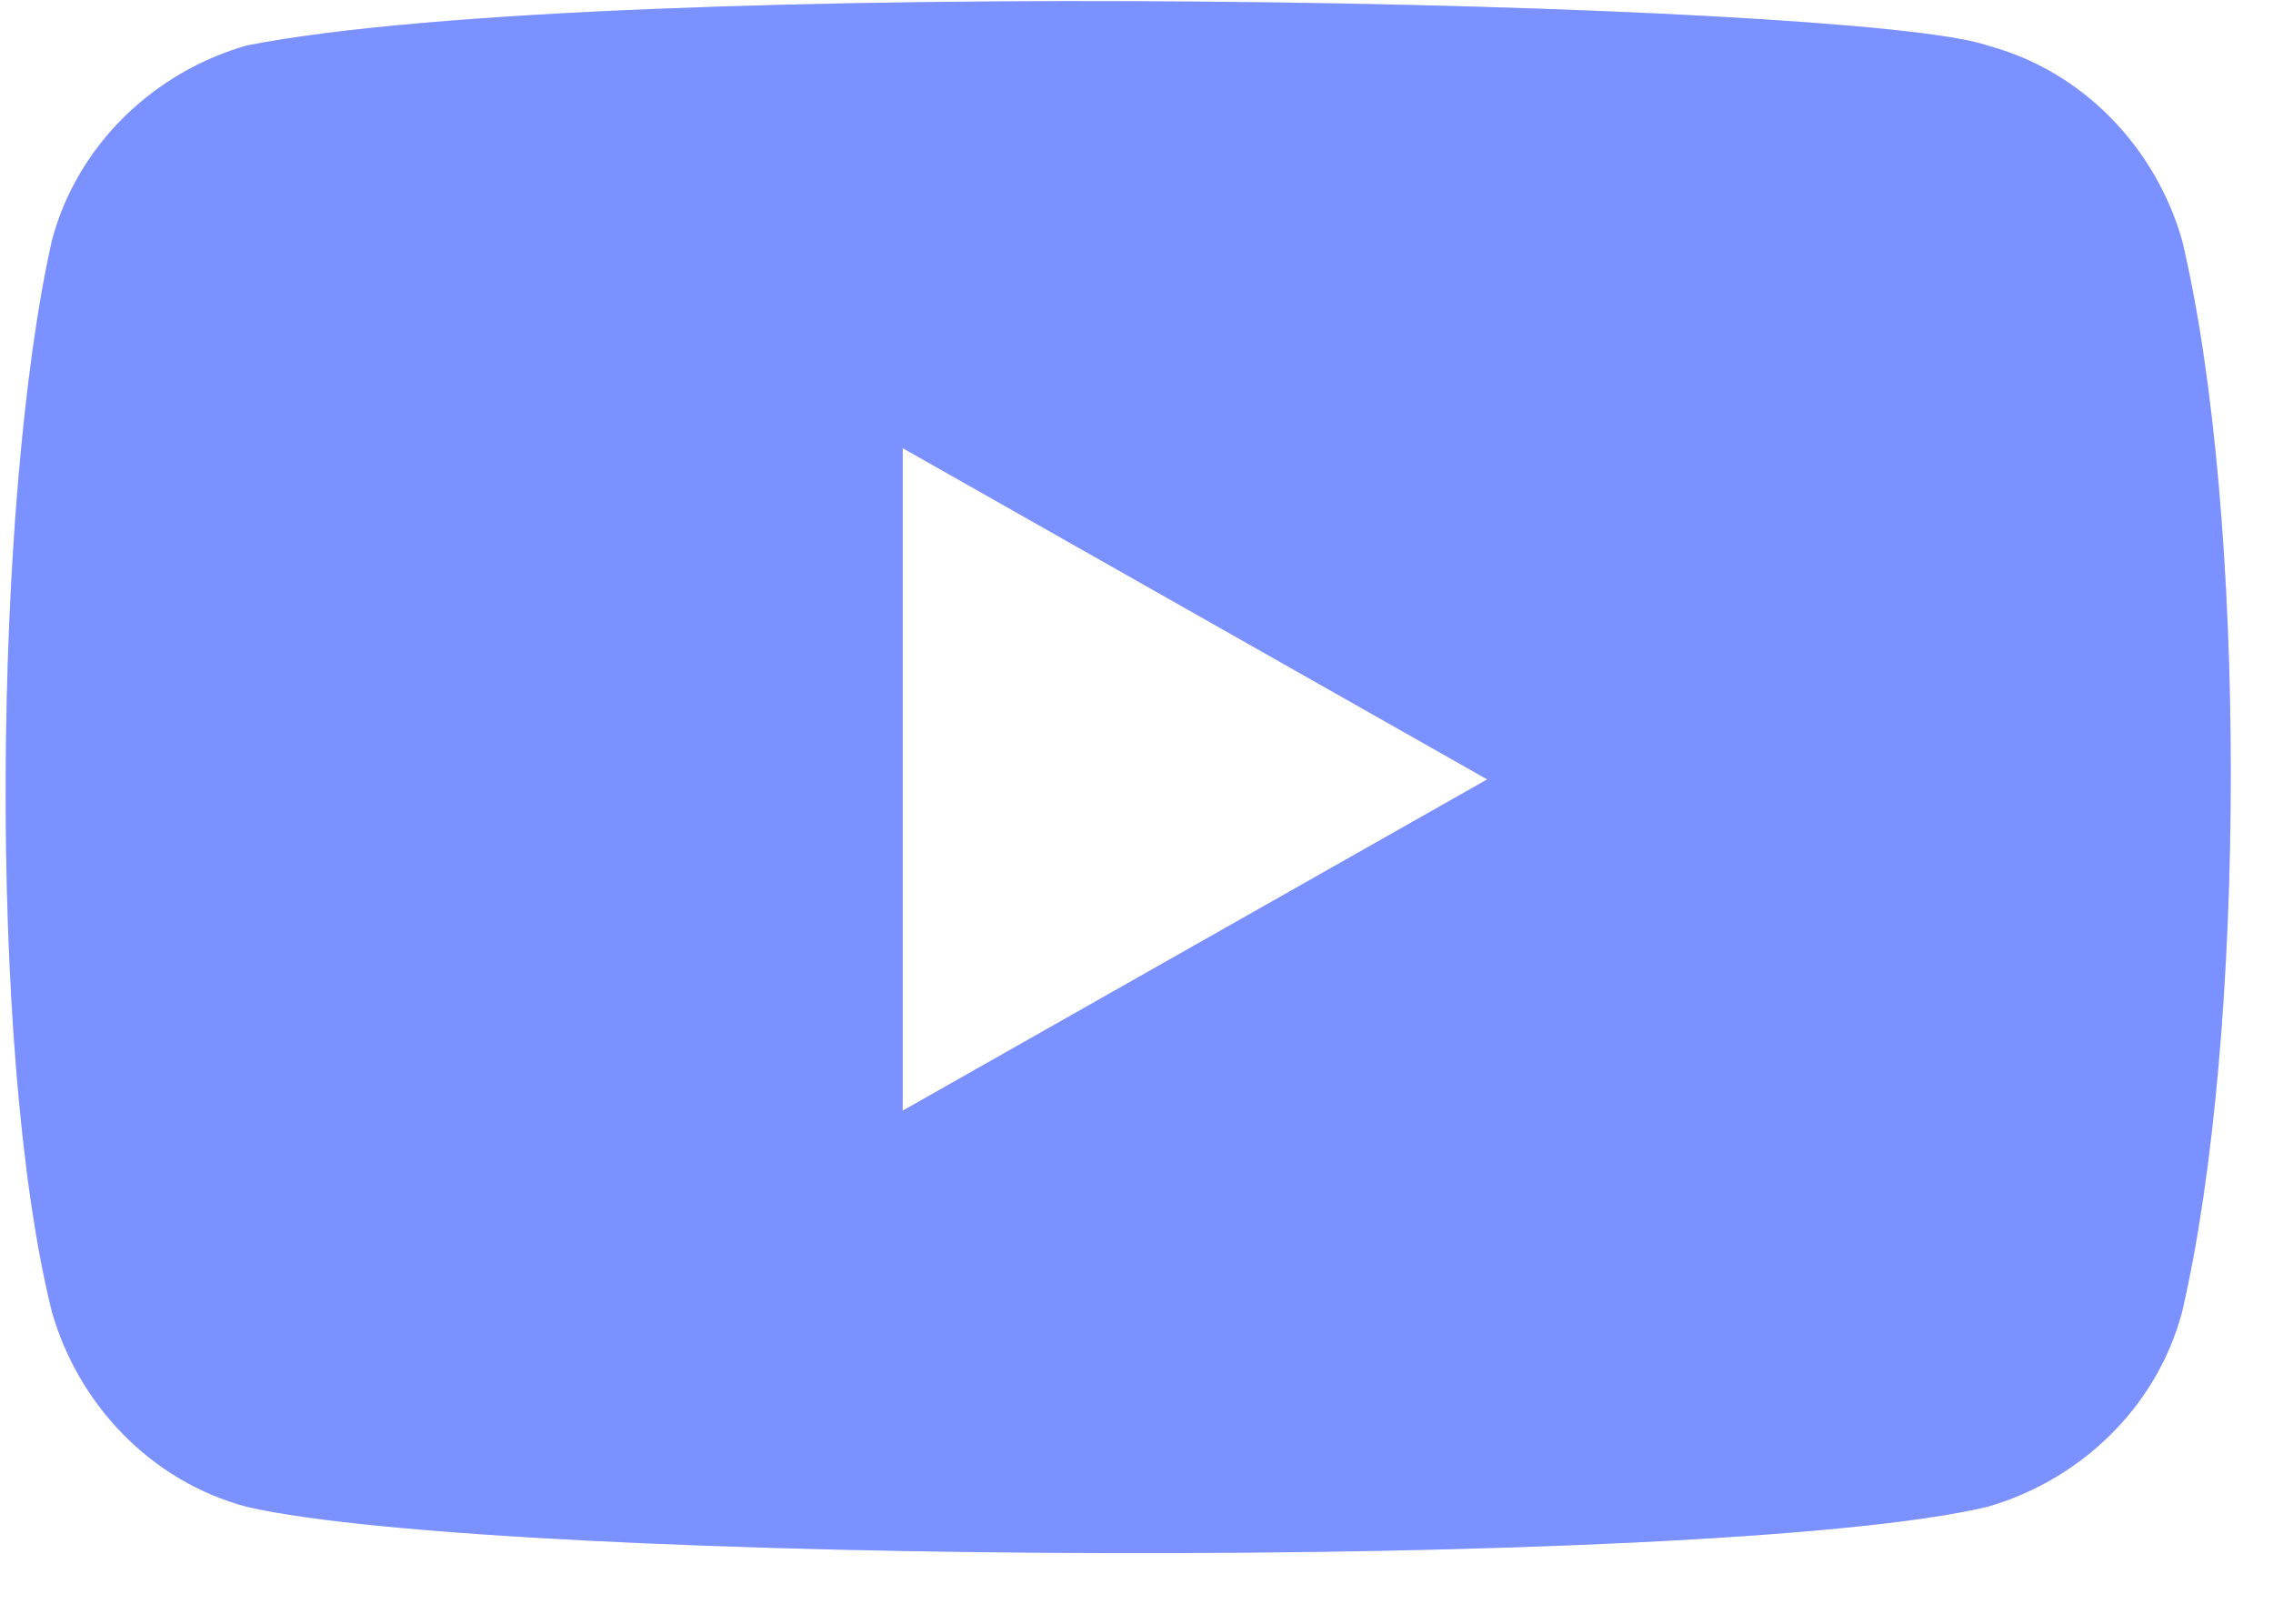 <?xml version="1.0" encoding="UTF-8"?> <!-- Generator: Adobe Illustrator 28.0.0, SVG Export Plug-In . SVG Version: 6.00 Build 0) --> <svg xmlns="http://www.w3.org/2000/svg" xmlns:xlink="http://www.w3.org/1999/xlink" id="Layer_1" x="0px" y="0px" viewBox="0 0 35 25" style="enable-background:new 0 0 35 25;" xml:space="preserve"> <style type="text/css"> .st0{fill-rule:evenodd;clip-rule:evenodd;fill:#7C91FF;} .st1{fill-rule:evenodd;clip-rule:evenodd;fill:#7C91FF;fill-opacity:0.2;} </style> <g> <path class="st0" d="M30.6,0.7c1.5,0.4,2.6,1.6,3,3c1,4.2,1,12.2,0,16.5c-0.4,1.5-1.6,2.6-3,3c-4.2,1-22.9,0.9-26.8,0 c-1.5-0.4-2.6-1.6-3-3c-1-4-0.9-12.5,0-16.5c0.4-1.5,1.6-2.6,3-3C9.4-0.4,28.6,0,30.6,0.7z M13.9,6.9l9,5.1l-9,5.1V6.9z"></path> <path class="st1" d="M30.6,0.7c1.5,0.4,2.6,1.6,3,3c1,4.2,1,12.2,0,16.5c-0.4,1.5-1.6,2.6-3,3c-4.2,1-22.9,0.9-26.8,0 c-1.5-0.4-2.6-1.6-3-3c-1-4-0.9-12.5,0-16.5c0.4-1.5,1.6-2.6,3-3C9.4-0.4,28.6,0,30.6,0.7z M13.9,6.9l9,5.1l-9,5.1V6.9z"></path> </g> </svg> 